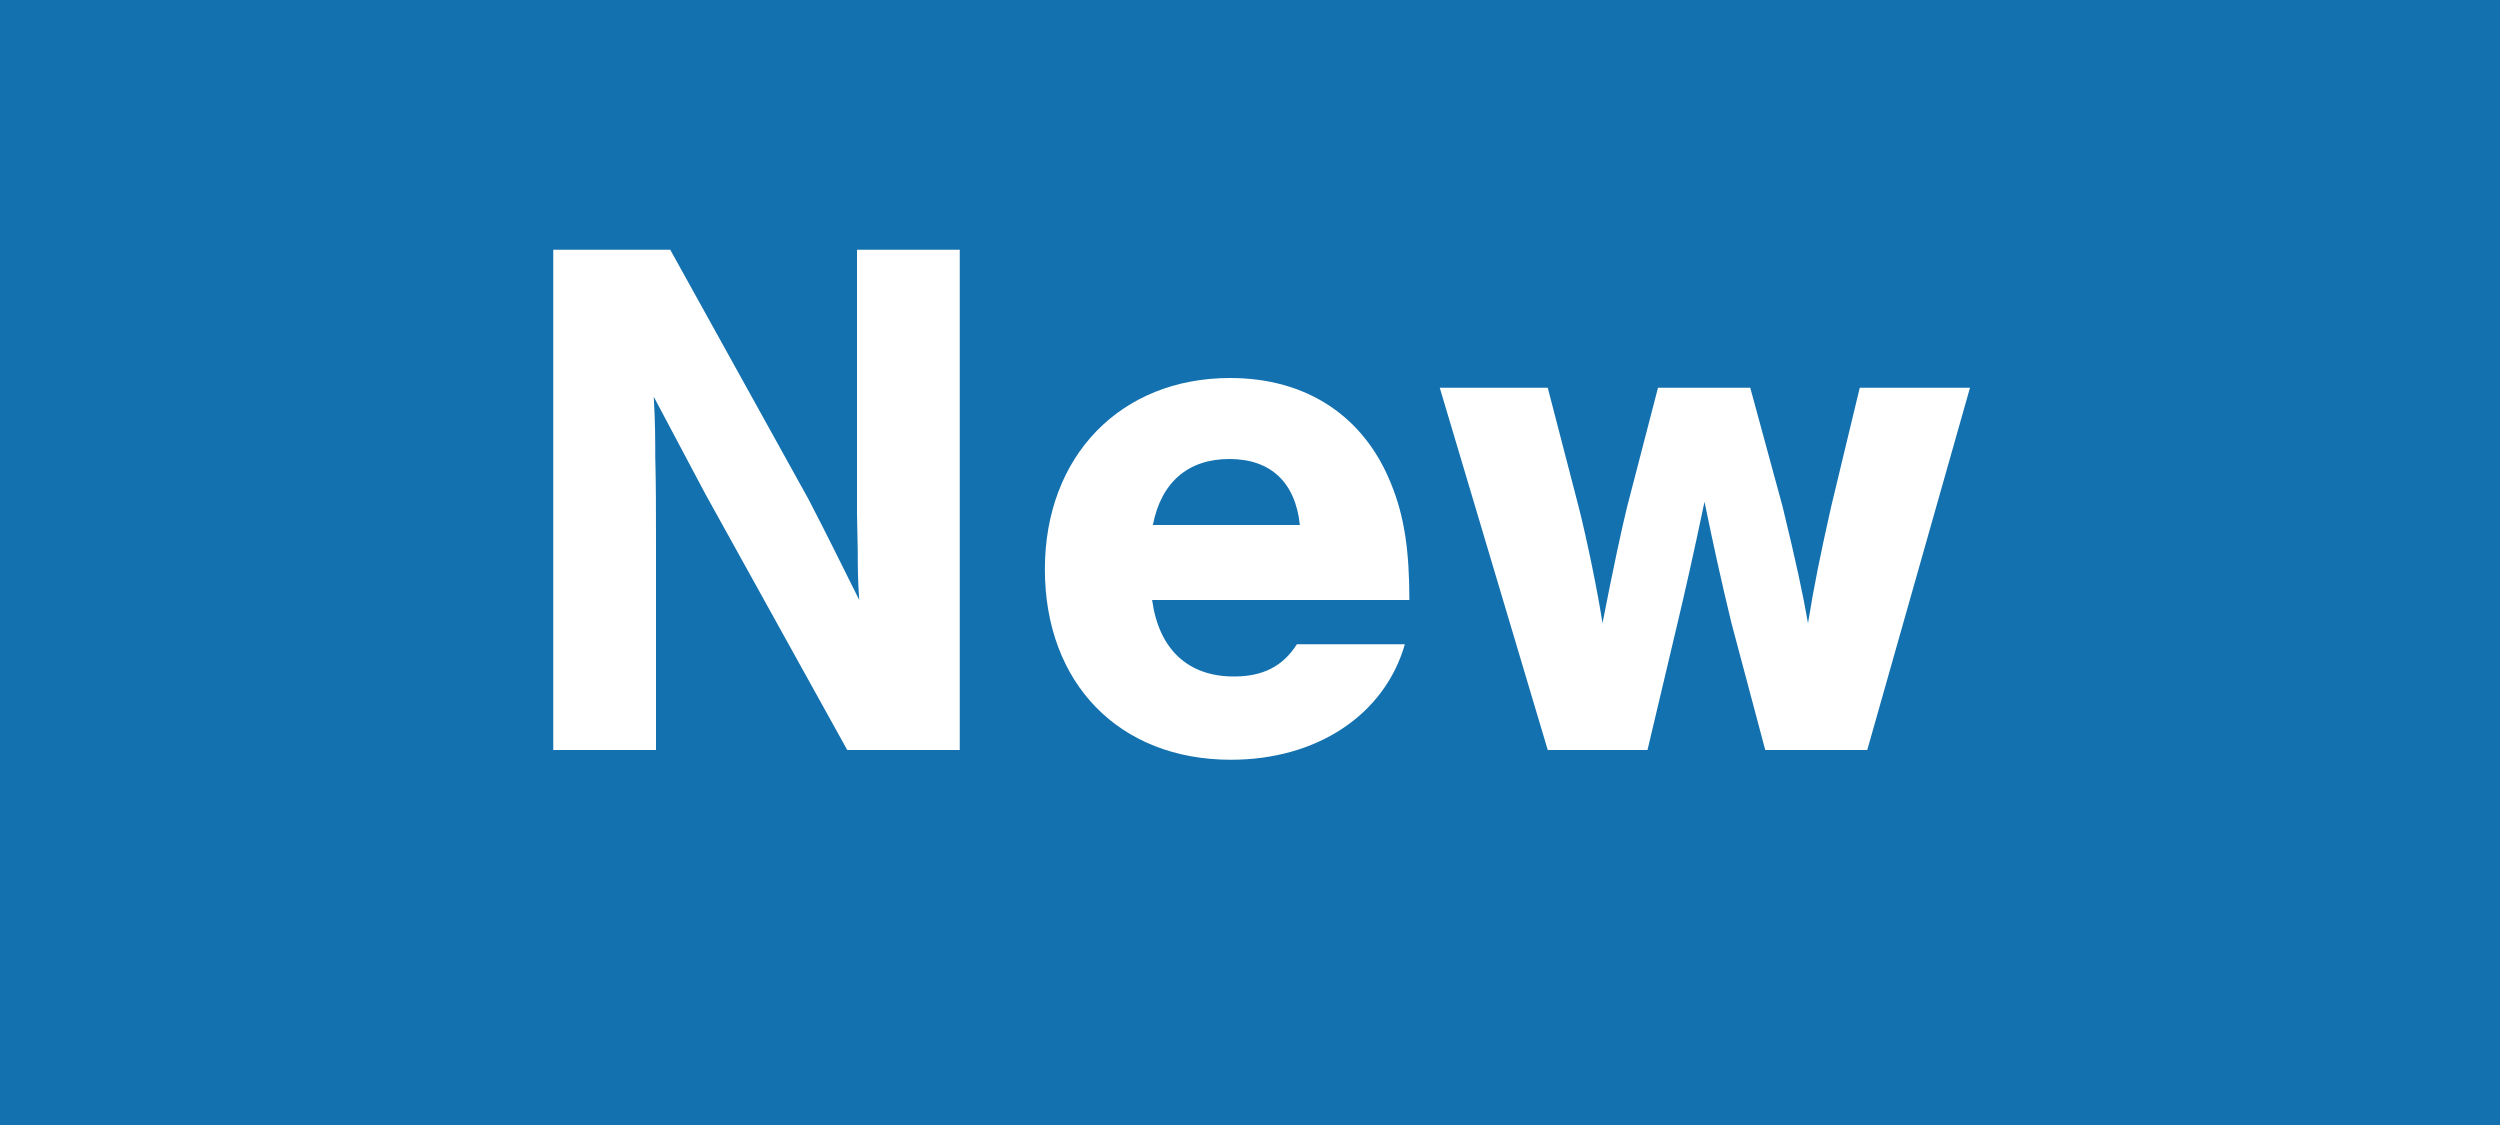 <svg id="am_new_icon" width="40" height="18" viewBox="0 0 40 18" fill="none" xmlns="http://www.w3.org/2000/svg">
<rect width="40" height="18" fill="#1371AF"/>
<path d="M15.356 12V3.996H13.712V7.644V8.22L13.724 8.82C13.724 9.06 13.724 9.276 13.748 9.6C13.448 9 13.244 8.58 12.932 7.98L10.724 3.996H8.852V12H10.496V8.712C10.496 8.208 10.496 7.74 10.484 7.308C10.484 7.068 10.484 6.768 10.46 6.348L11.288 7.908L13.556 12H15.356ZM22.55 9.6C22.55 8.796 22.466 8.256 22.262 7.752C21.83 6.66 20.906 6.048 19.682 6.048C17.93 6.048 16.718 7.296 16.718 9.108C16.718 10.932 17.906 12.156 19.694 12.156C21.074 12.156 22.154 11.436 22.478 10.308H20.75C20.522 10.668 20.198 10.824 19.742 10.824C19.01 10.824 18.542 10.392 18.434 9.6H22.55ZM18.446 8.4C18.578 7.716 19.01 7.344 19.67 7.344C20.33 7.344 20.726 7.716 20.798 8.4H18.446ZM26.36 12L26.84 9.972C26.96 9.468 27.104 8.832 27.272 8.028C27.428 8.784 27.536 9.276 27.704 9.972L28.244 12H29.876L31.52 6.204H29.756L29.3 8.1C29.132 8.844 29.024 9.372 28.928 9.972C28.844 9.492 28.736 8.988 28.52 8.1L28.004 6.204H26.528L26.036 8.1C25.952 8.436 25.808 9.108 25.64 9.972C25.568 9.492 25.388 8.616 25.256 8.1L24.764 6.204H23.036L24.764 12H26.36Z" fill="white"/>
</svg>
